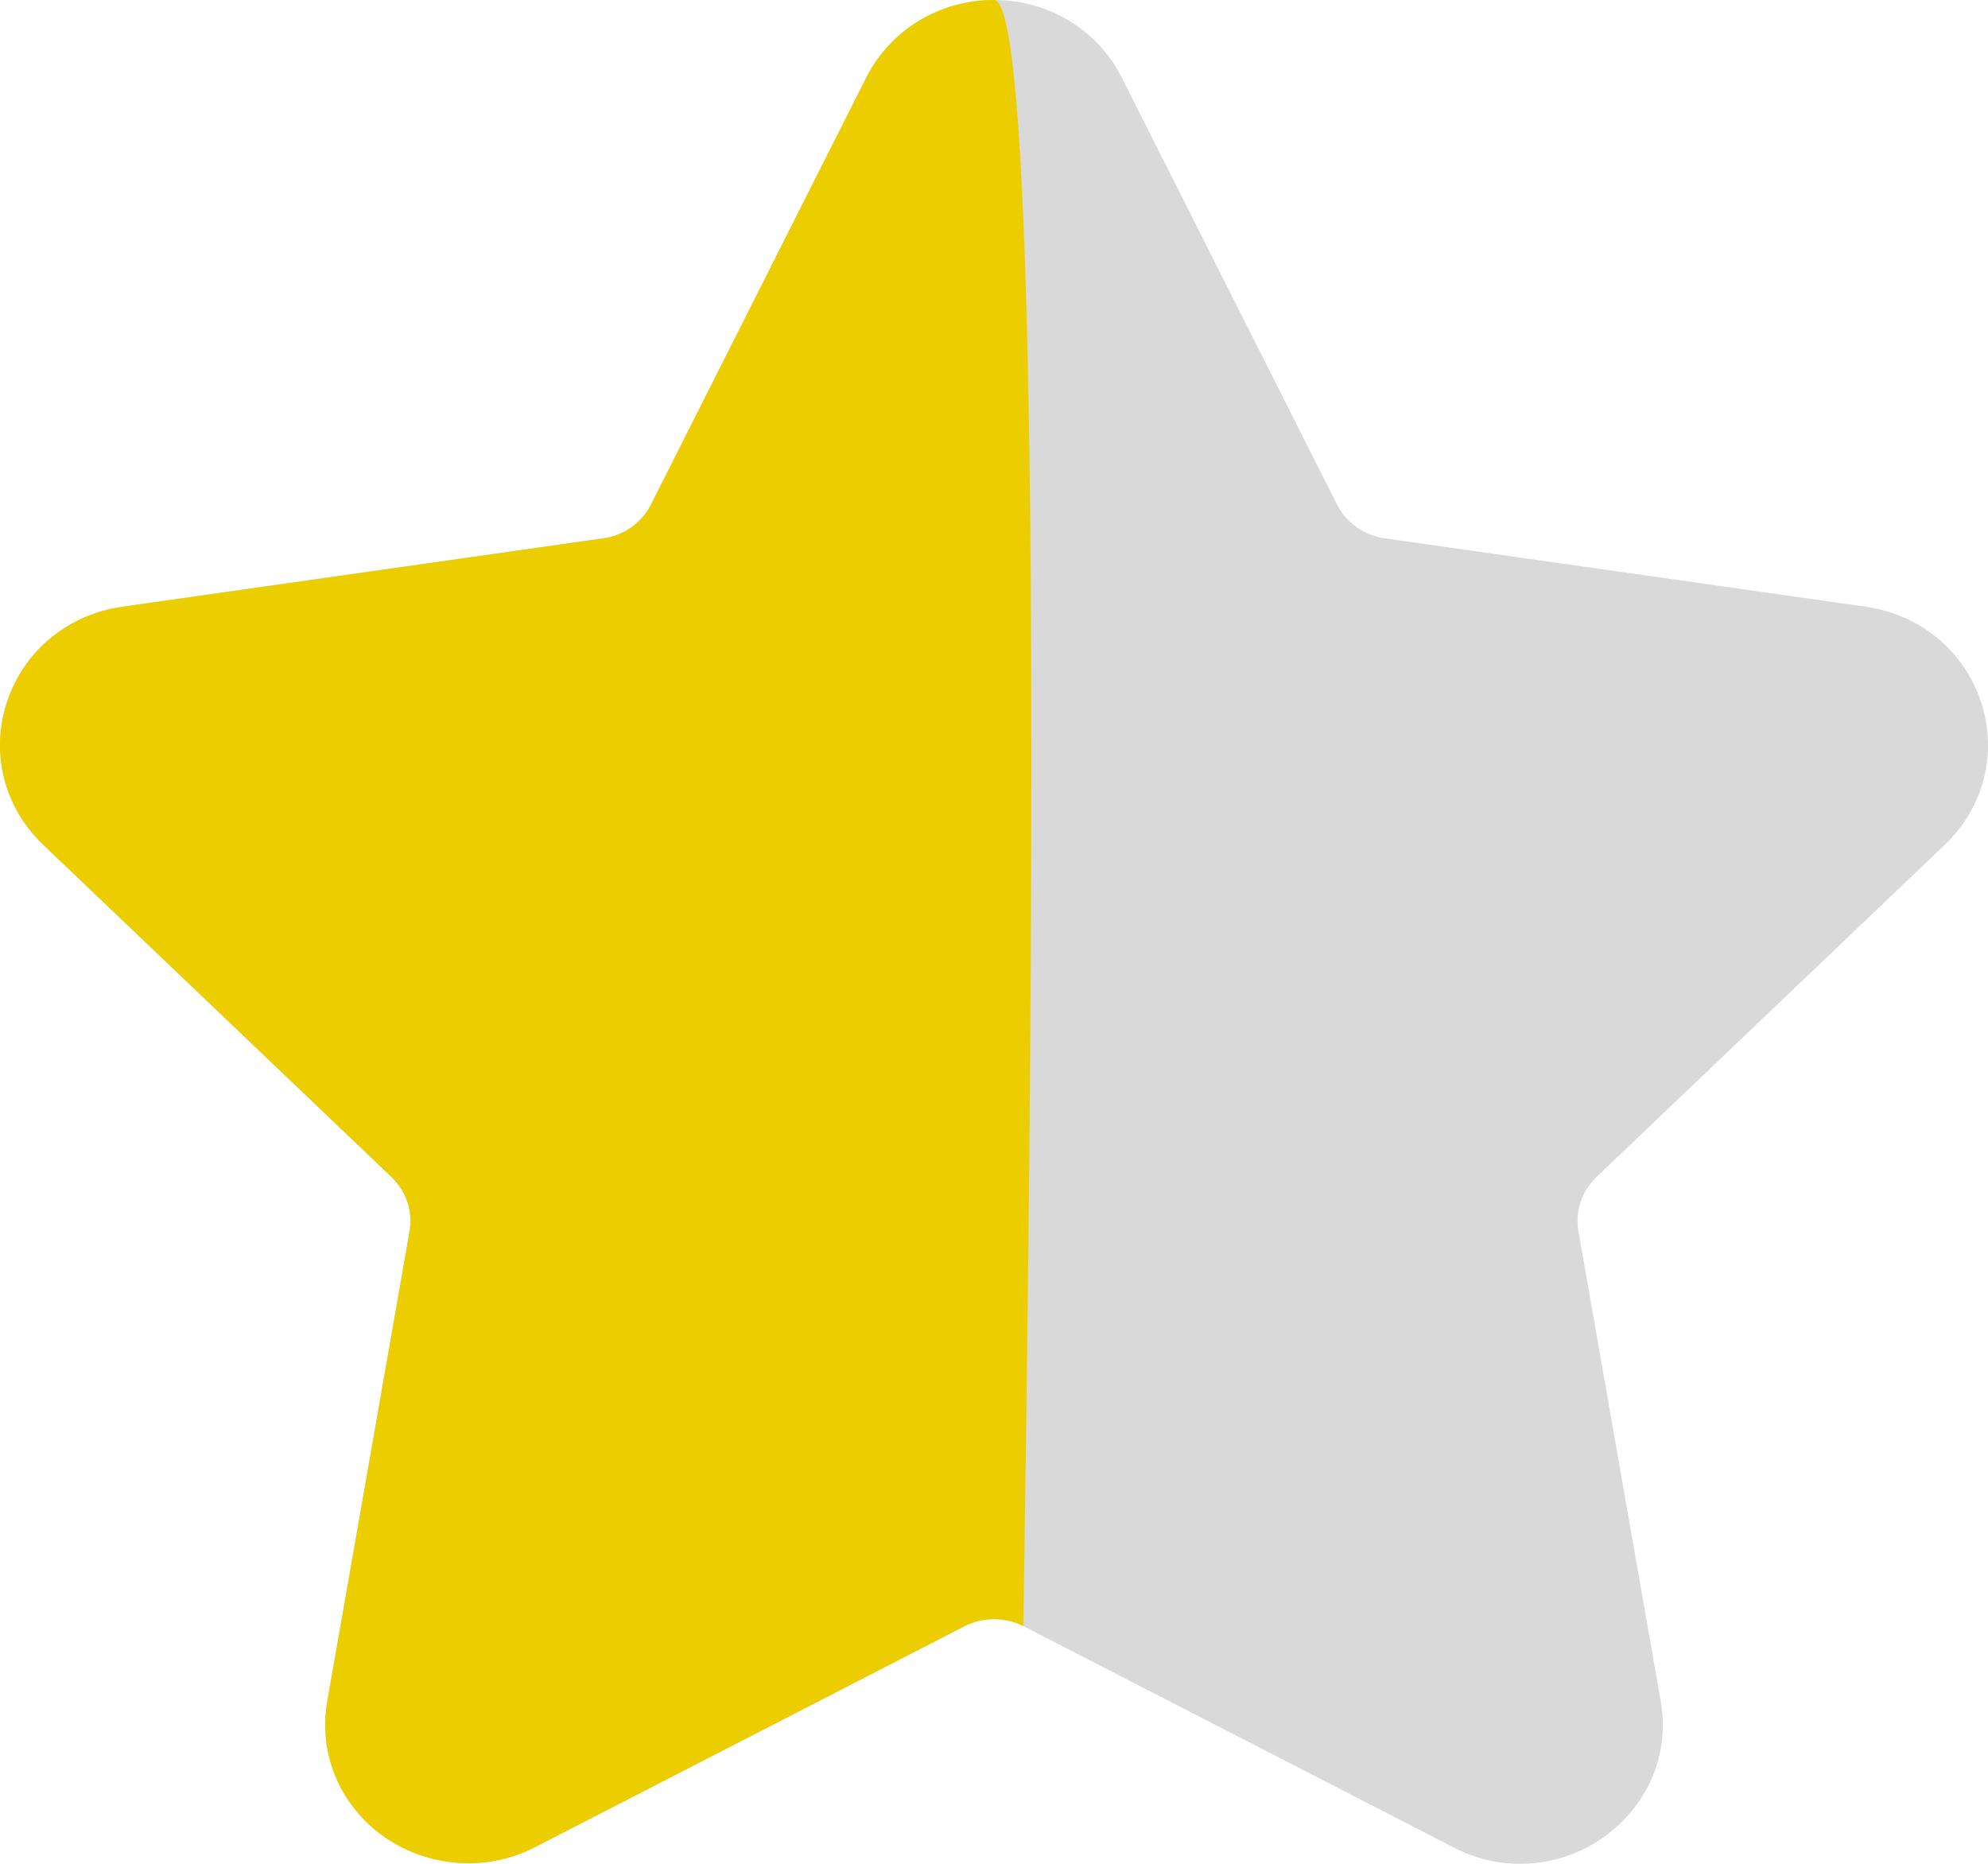 <?xml version="1.0" encoding="UTF-8"?>
<svg width="16px" height="15px" viewBox="0 0 16 15" version="1.1" xmlns="http://www.w3.org/2000/svg" xmlns:xlink="http://www.w3.org/1999/xlink">
    <!-- Generator: sketchtool 49.1 (51147) - http://www.bohemiancoding.com/sketch -->
    <title>4A0A4D1F-1B92-45BB-BCFD-7FAB80FEB538</title>
    <desc>Created with sketchtool.</desc>
    <defs></defs>
    <g id="z" stroke="none" stroke-width="1" fill="none" fill-rule="evenodd">
        <g id="1-LAWN-CARE-IN-KANSAS-CITY" transform="translate(-330, -5483)" fill-rule="nonzero">
            <g id="6" transform="translate(160, 5279)">
                <g id="Group-17" transform="translate(0, 143)">
                    <g id="1">
                        <g id="Group-58-Copy" transform="translate(1, 0)">
                            <g id="Group-57" transform="translate(99, 0)">
                                <g id="Group-55" transform="translate(0, 61)">
                                    <g id="star-(1)-copy-3" transform="translate(70, 0)">
                                        <path d="M15.653,6.798 C15.968,6.497 16.079,6.057 15.943,5.647 C15.807,5.237 15.452,4.945 15.016,4.883 L11.142,4.332 C10.977,4.308 10.835,4.207 10.761,4.061 L9.029,0.626 C8.835,0.24 8.44,0 8,0 C7.561,0 7.166,0.24 6.971,0.626 L5.239,4.061 C5.165,4.207 5.023,4.309 4.858,4.332 L0.984,4.883 C0.548,4.945 0.193,5.237 0.057,5.647 C-0.079,6.057 0.032,6.498 0.347,6.798 L3.15,9.472 C3.27,9.586 3.325,9.75 3.296,9.911 L2.635,13.686 C2.576,14.018 2.666,14.341 2.885,14.596 C3.227,14.993 3.823,15.114 4.3,14.869 L7.764,13.087 C7.909,13.012 8.091,13.013 8.236,13.087 L11.701,14.869 C11.869,14.956 12.049,15 12.235,15 C12.573,15 12.894,14.853 13.115,14.596 C13.335,14.341 13.424,14.017 13.365,13.686 L12.704,9.911 C12.675,9.75 12.73,9.586 12.85,9.472 L15.653,6.798 Z" id="Shape" fill="#D9D9D9"></path>
                                        <path d="M8,0 C7.561,0 7.166,0.24 6.971,0.626 L5.239,4.061 C5.165,4.207 5.023,4.309 4.858,4.332 L0.984,4.883 C0.548,4.945 0.193,5.237 0.057,5.647 C-0.079,6.057 0.032,6.498 0.347,6.798 L3.15,9.472 C3.27,9.586 3.325,9.75 3.296,9.911 L2.635,13.686 C2.576,14.018 2.666,14.341 2.885,14.596 C3.227,14.993 3.823,15.114 4.3,14.869 L7.764,13.087 C7.909,13.012 8.091,13.013 8.236,13.087 C8.372,4.362 8.293,0 8,0 Z" id="Shape-Copy-19" fill="#ECCD00"></path>
                                    </g>
                                </g>
                            </g>
                        </g>
                    </g>
                </g>
            </g>
        </g>
    </g>
</svg>